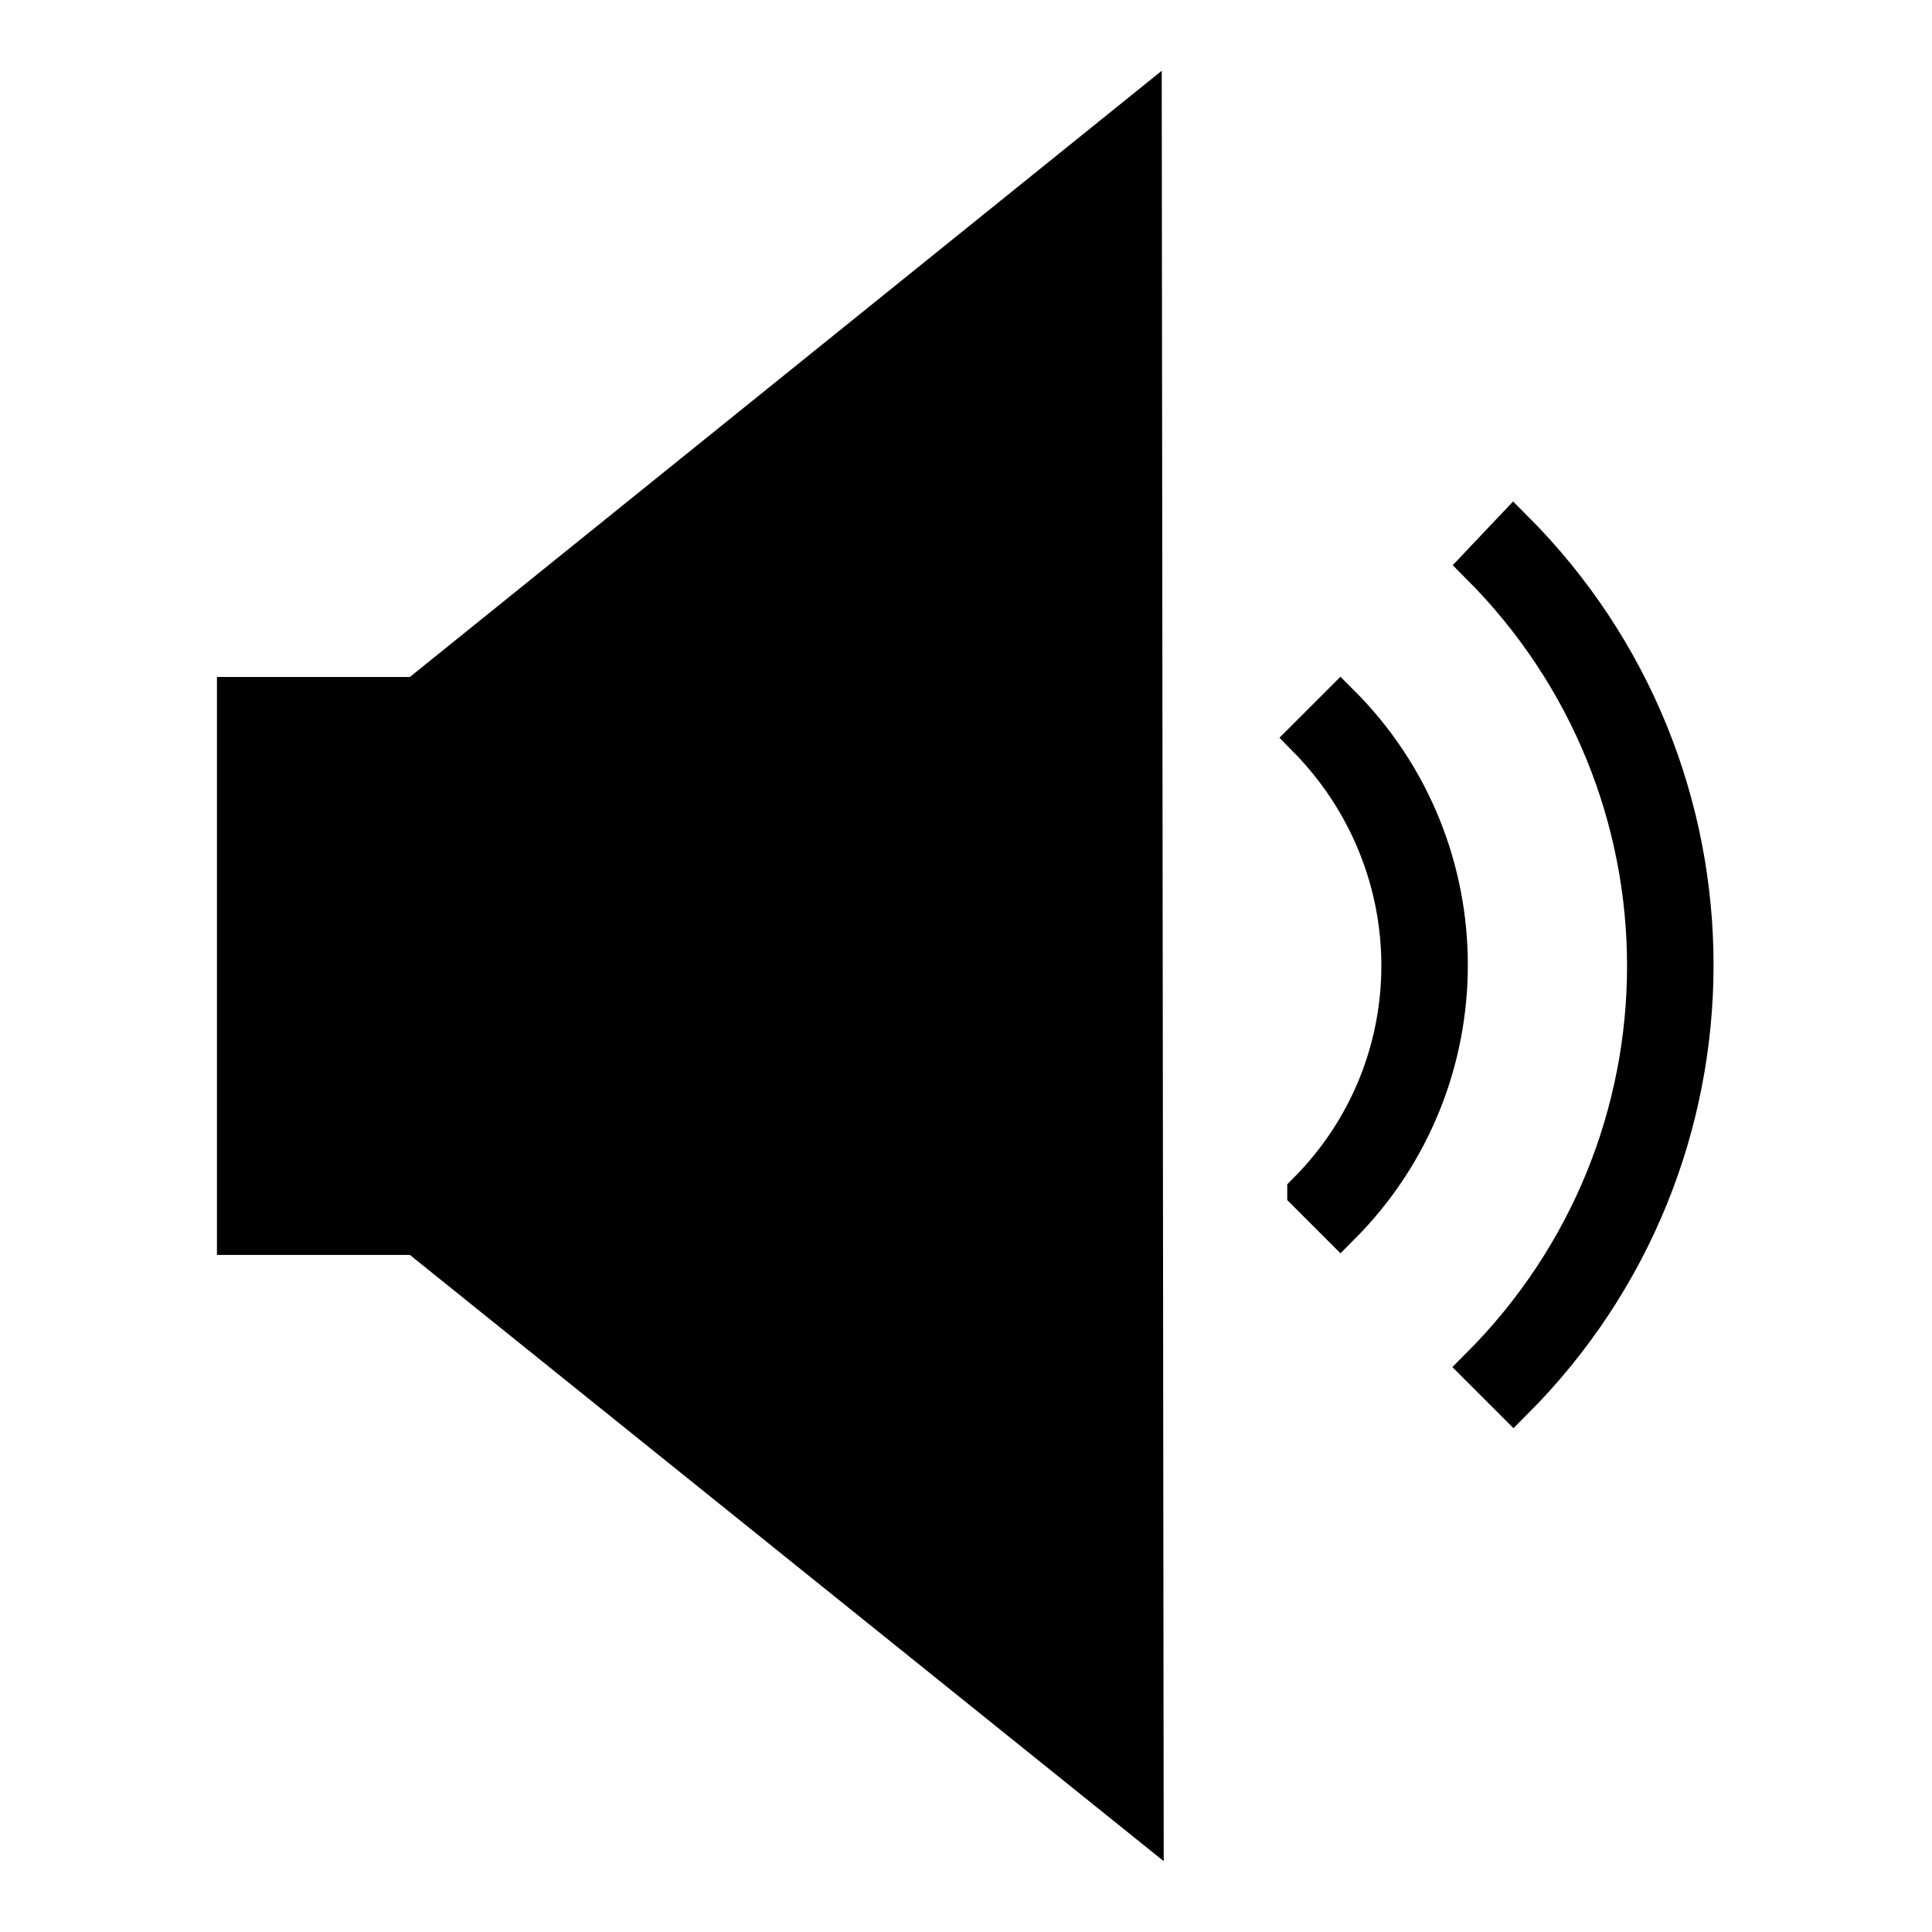 <?xml version="1.0" encoding="UTF-8"?>
<!-- Uploaded to: SVG Repo, www.svgrepo.com, Generator: SVG Repo Mixer Tools -->
<svg width="800px" height="800px" version="1.1" viewBox="144 144 512 512" xmlns="http://www.w3.org/2000/svg">
 <defs>
  <clipPath id="c">
   <path d="m393 148.09h258.9v503.81h-258.9z"/>
  </clipPath>
  <clipPath id="b">
   <path d="m347 187h304.9v425h-304.9z"/>
  </clipPath>
  <clipPath id="a">
   <path d="m148.09 148.09h441.91v503.81h-441.91z"/>
  </clipPath>
 </defs>
 <path d="m536.03 506.3 9.07 9.07c63.984-63.984 63.984-167.27 0-231.25l-9.07 9.574c58.945 58.945 58.945 153.66 0 212.61z"/>
 <g clip-path="url(#c)">
  <path transform="matrix(5.038 0 0 5.038 148.09 148.09)" d="m77 71.1 1.8 1.8c12.7-12.7 12.7-33.2 0-45.9l-1.8 1.9c11.7 11.7 11.7 30.5 0 42.2z" fill="none" stroke="#000000" stroke-miterlimit="10" stroke-width="2"/>
 </g>
 <path d="m490.18 459.95 9.07 9.07c38.289-38.289 38.289-100.26 0-138.55l-9.07 9.07c33.254 33.75 33.254 87.152 0 120.41z"/>
 <g clip-path="url(#b)">
  <path transform="matrix(5.038 0 0 5.038 148.09 148.09)" d="m67.9 61.9 1.8 1.8c7.6-7.6 7.6-19.9 0-27.5l-1.8 1.8c6.601 6.699 6.601 17.299 0 23.899z" fill="none" stroke="#000000" stroke-miterlimit="10" stroke-width="2"/>
 </g>
 <path d="m254.4 328.46h-47.863v143.08h47.863l192.96 155.17-0.504-453.43z"/>
 <g clip-path="url(#a)">
  <path transform="matrix(5.038 0 0 5.038 148.09 148.09)" d="m21.1 35.8h-9.5v28.4h9.5l38.3 30.8-0.1-89.999z" fill="none" stroke="#000000" stroke-miterlimit="10" stroke-width="2"/>
 </g>
</svg>